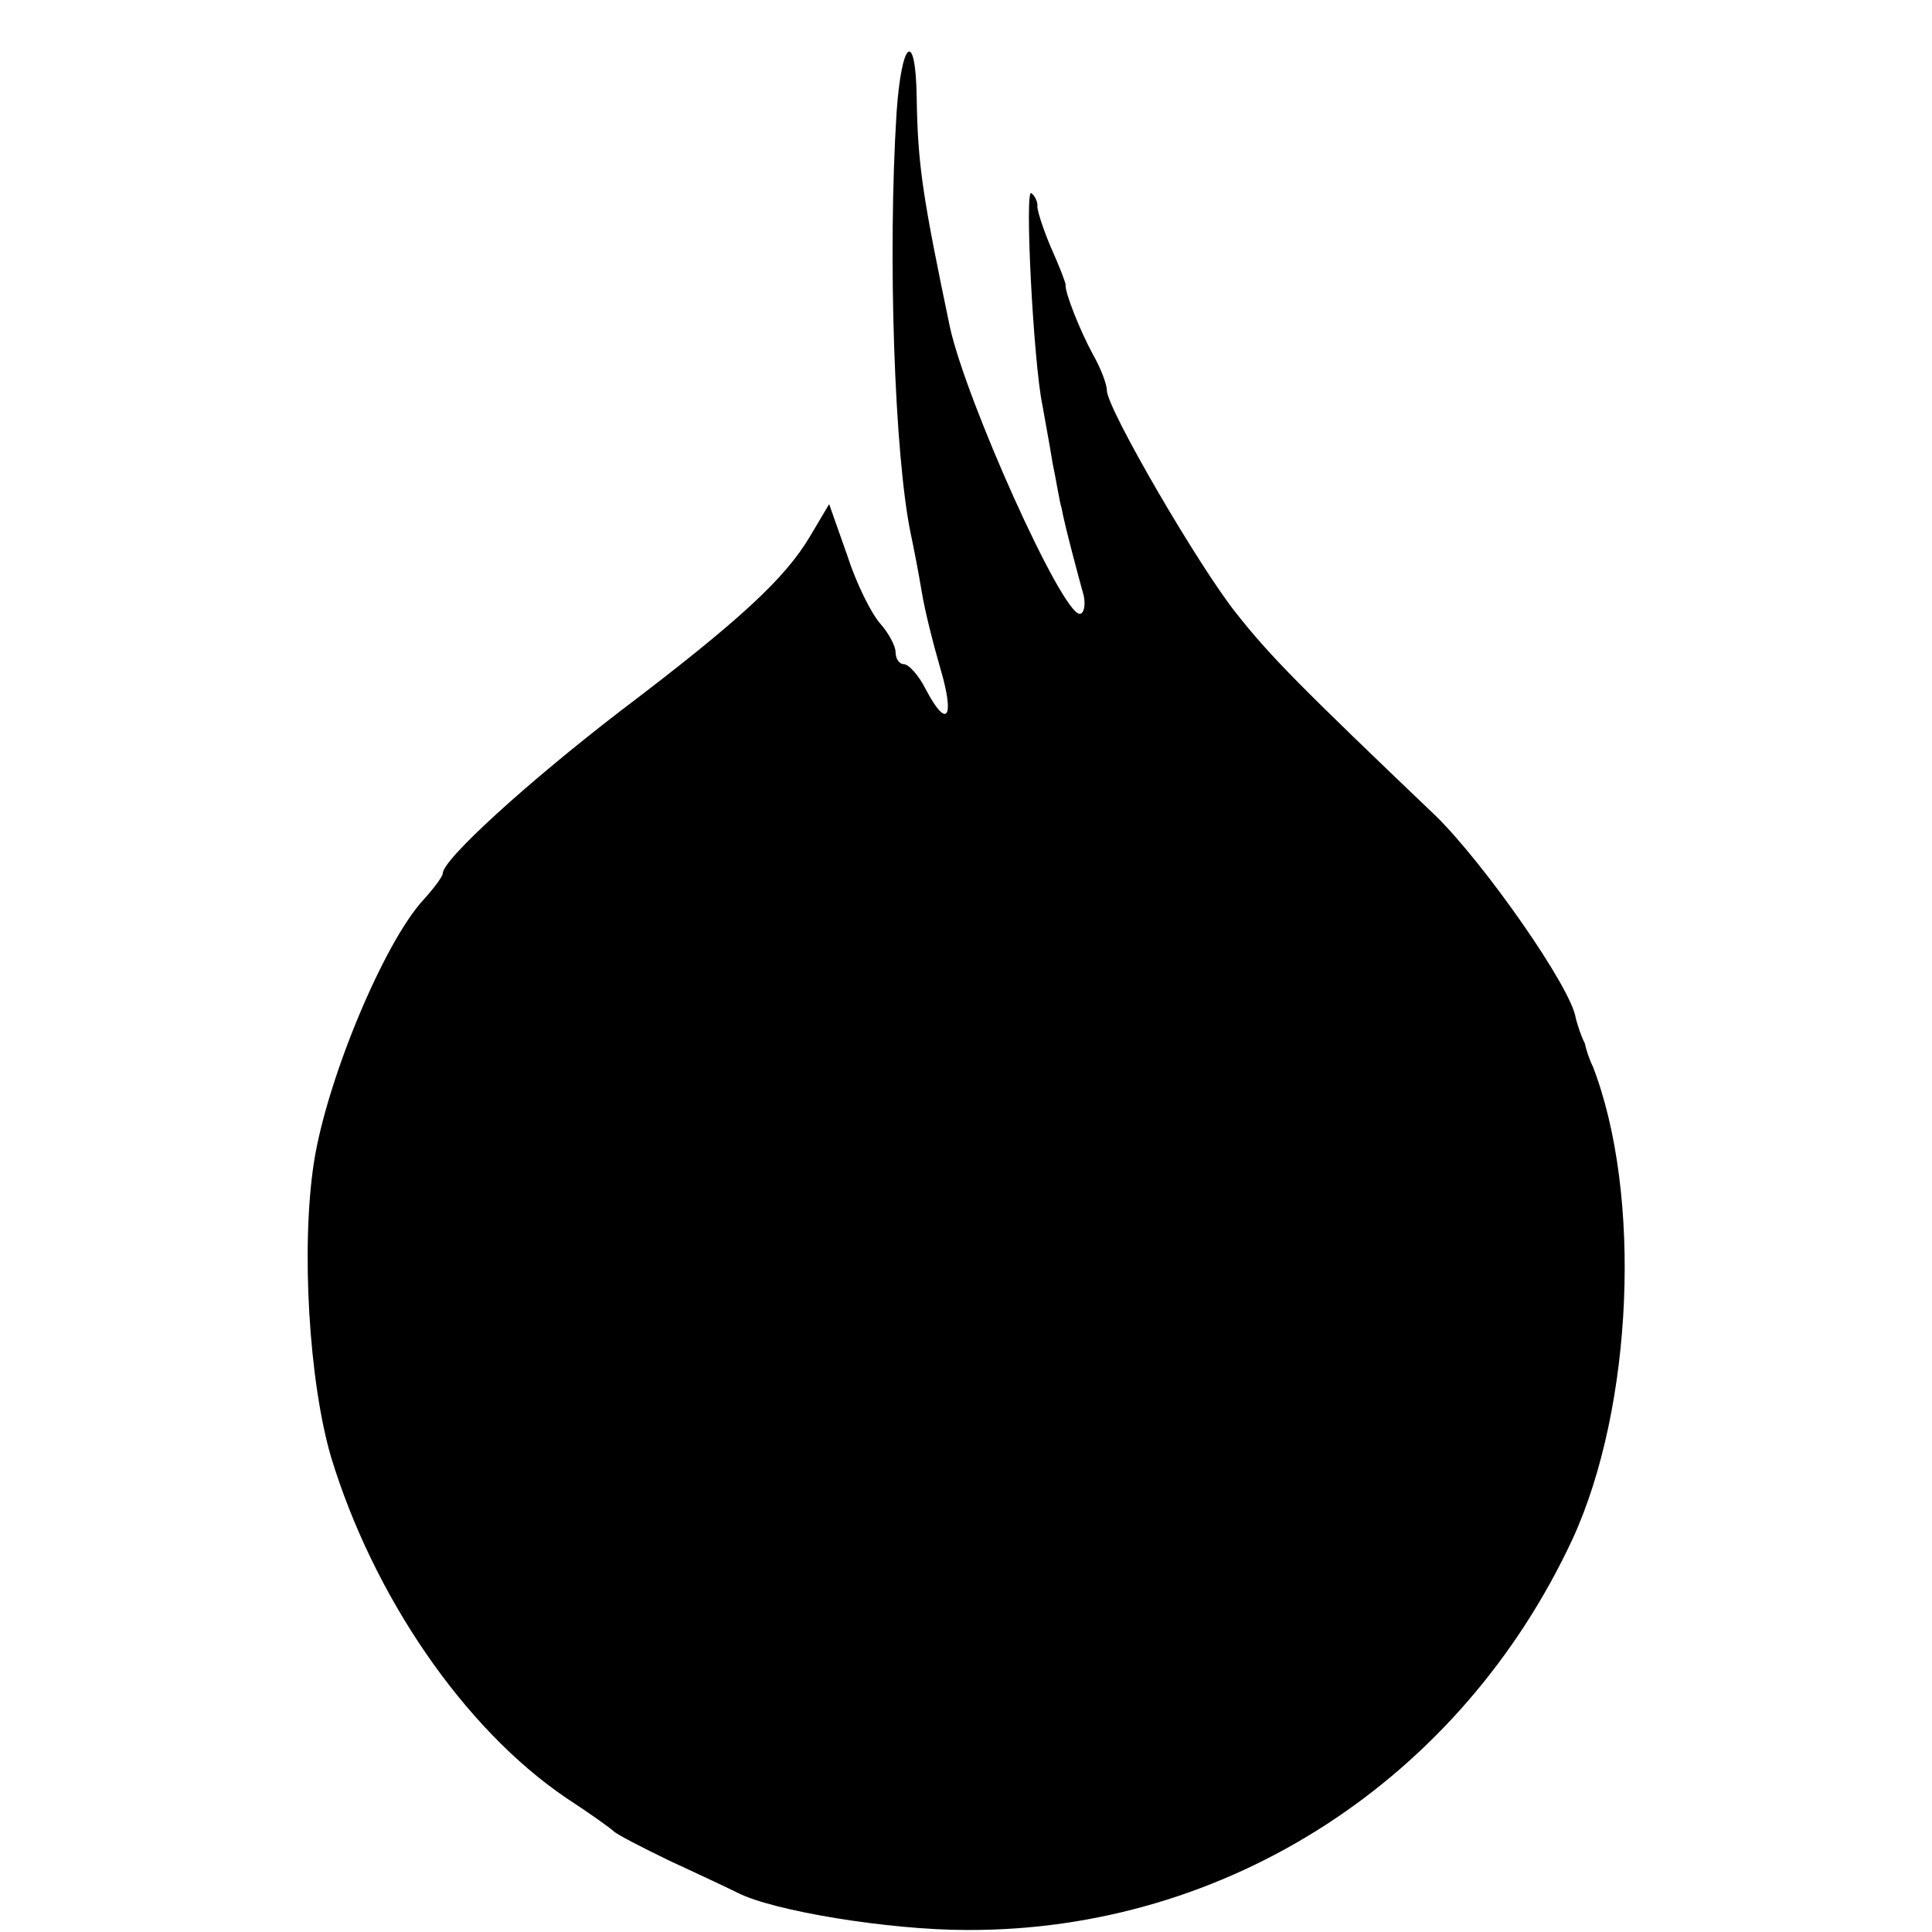 <?xml version="1.0" standalone="no"?>
<!DOCTYPE svg PUBLIC "-//W3C//DTD SVG 20010904//EN"
 "http://www.w3.org/TR/2001/REC-SVG-20010904/DTD/svg10.dtd">
<svg version="1.0" xmlns="http://www.w3.org/2000/svg"
 width="192pt" height="192pt" viewBox="0 0 192 192"
 preserveAspectRatio="xMidYMid meet">
<g transform="translate(0,192) scale(0.1,-0.1)"
fill="#000000" stroke="none">
<path d="M891 1808 c-9 -142 -2 -341 14 -418 3 -14 8 -40 11 -58 3 -19 12 -54
19 -78 14 -48 6 -59 -15 -19 -7 14 -17 25 -22 25 -4 0 -8 5 -8 12 0 6 -7 19
-15 28 -9 10 -24 40 -33 68 l-18 51 -19 -32 c-25 -42 -69 -83 -189 -174 -91
-70 -176 -147 -176 -161 0 -3 -9 -15 -19 -26 -39 -42 -96 -178 -109 -261 -13
-84 -5 -218 17 -293 42 -138 132 -270 234 -339 23 -15 44 -30 47 -33 3 -3 28
-16 55 -29 28 -13 58 -27 68 -32 35 -18 150 -37 228 -37 259 -1 491 150 602
389 60 131 69 342 20 469 -4 8 -7 18 -8 23 -2 4 -4 9 -5 12 -1 3 -3 9 -4 13
-4 30 -91 154 -139 201 -134 128 -164 158 -198 201 -37 46 -129 204 -129 222
0 6 -6 22 -14 36 -13 24 -28 62 -27 69 0 2 -6 18 -15 38 -8 19 -14 38 -13 41
0 3 -2 9 -6 12 -7 7 2 -169 11 -211 2 -12 7 -38 10 -57 4 -19 7 -39 9 -45 3
-17 17 -69 22 -87 2 -10 0 -18 -4 -18 -18 0 -113 212 -129 285 -27 129 -32
161 -33 228 -1 68 -15 58 -20 -15z"/>
</g>
</svg>

